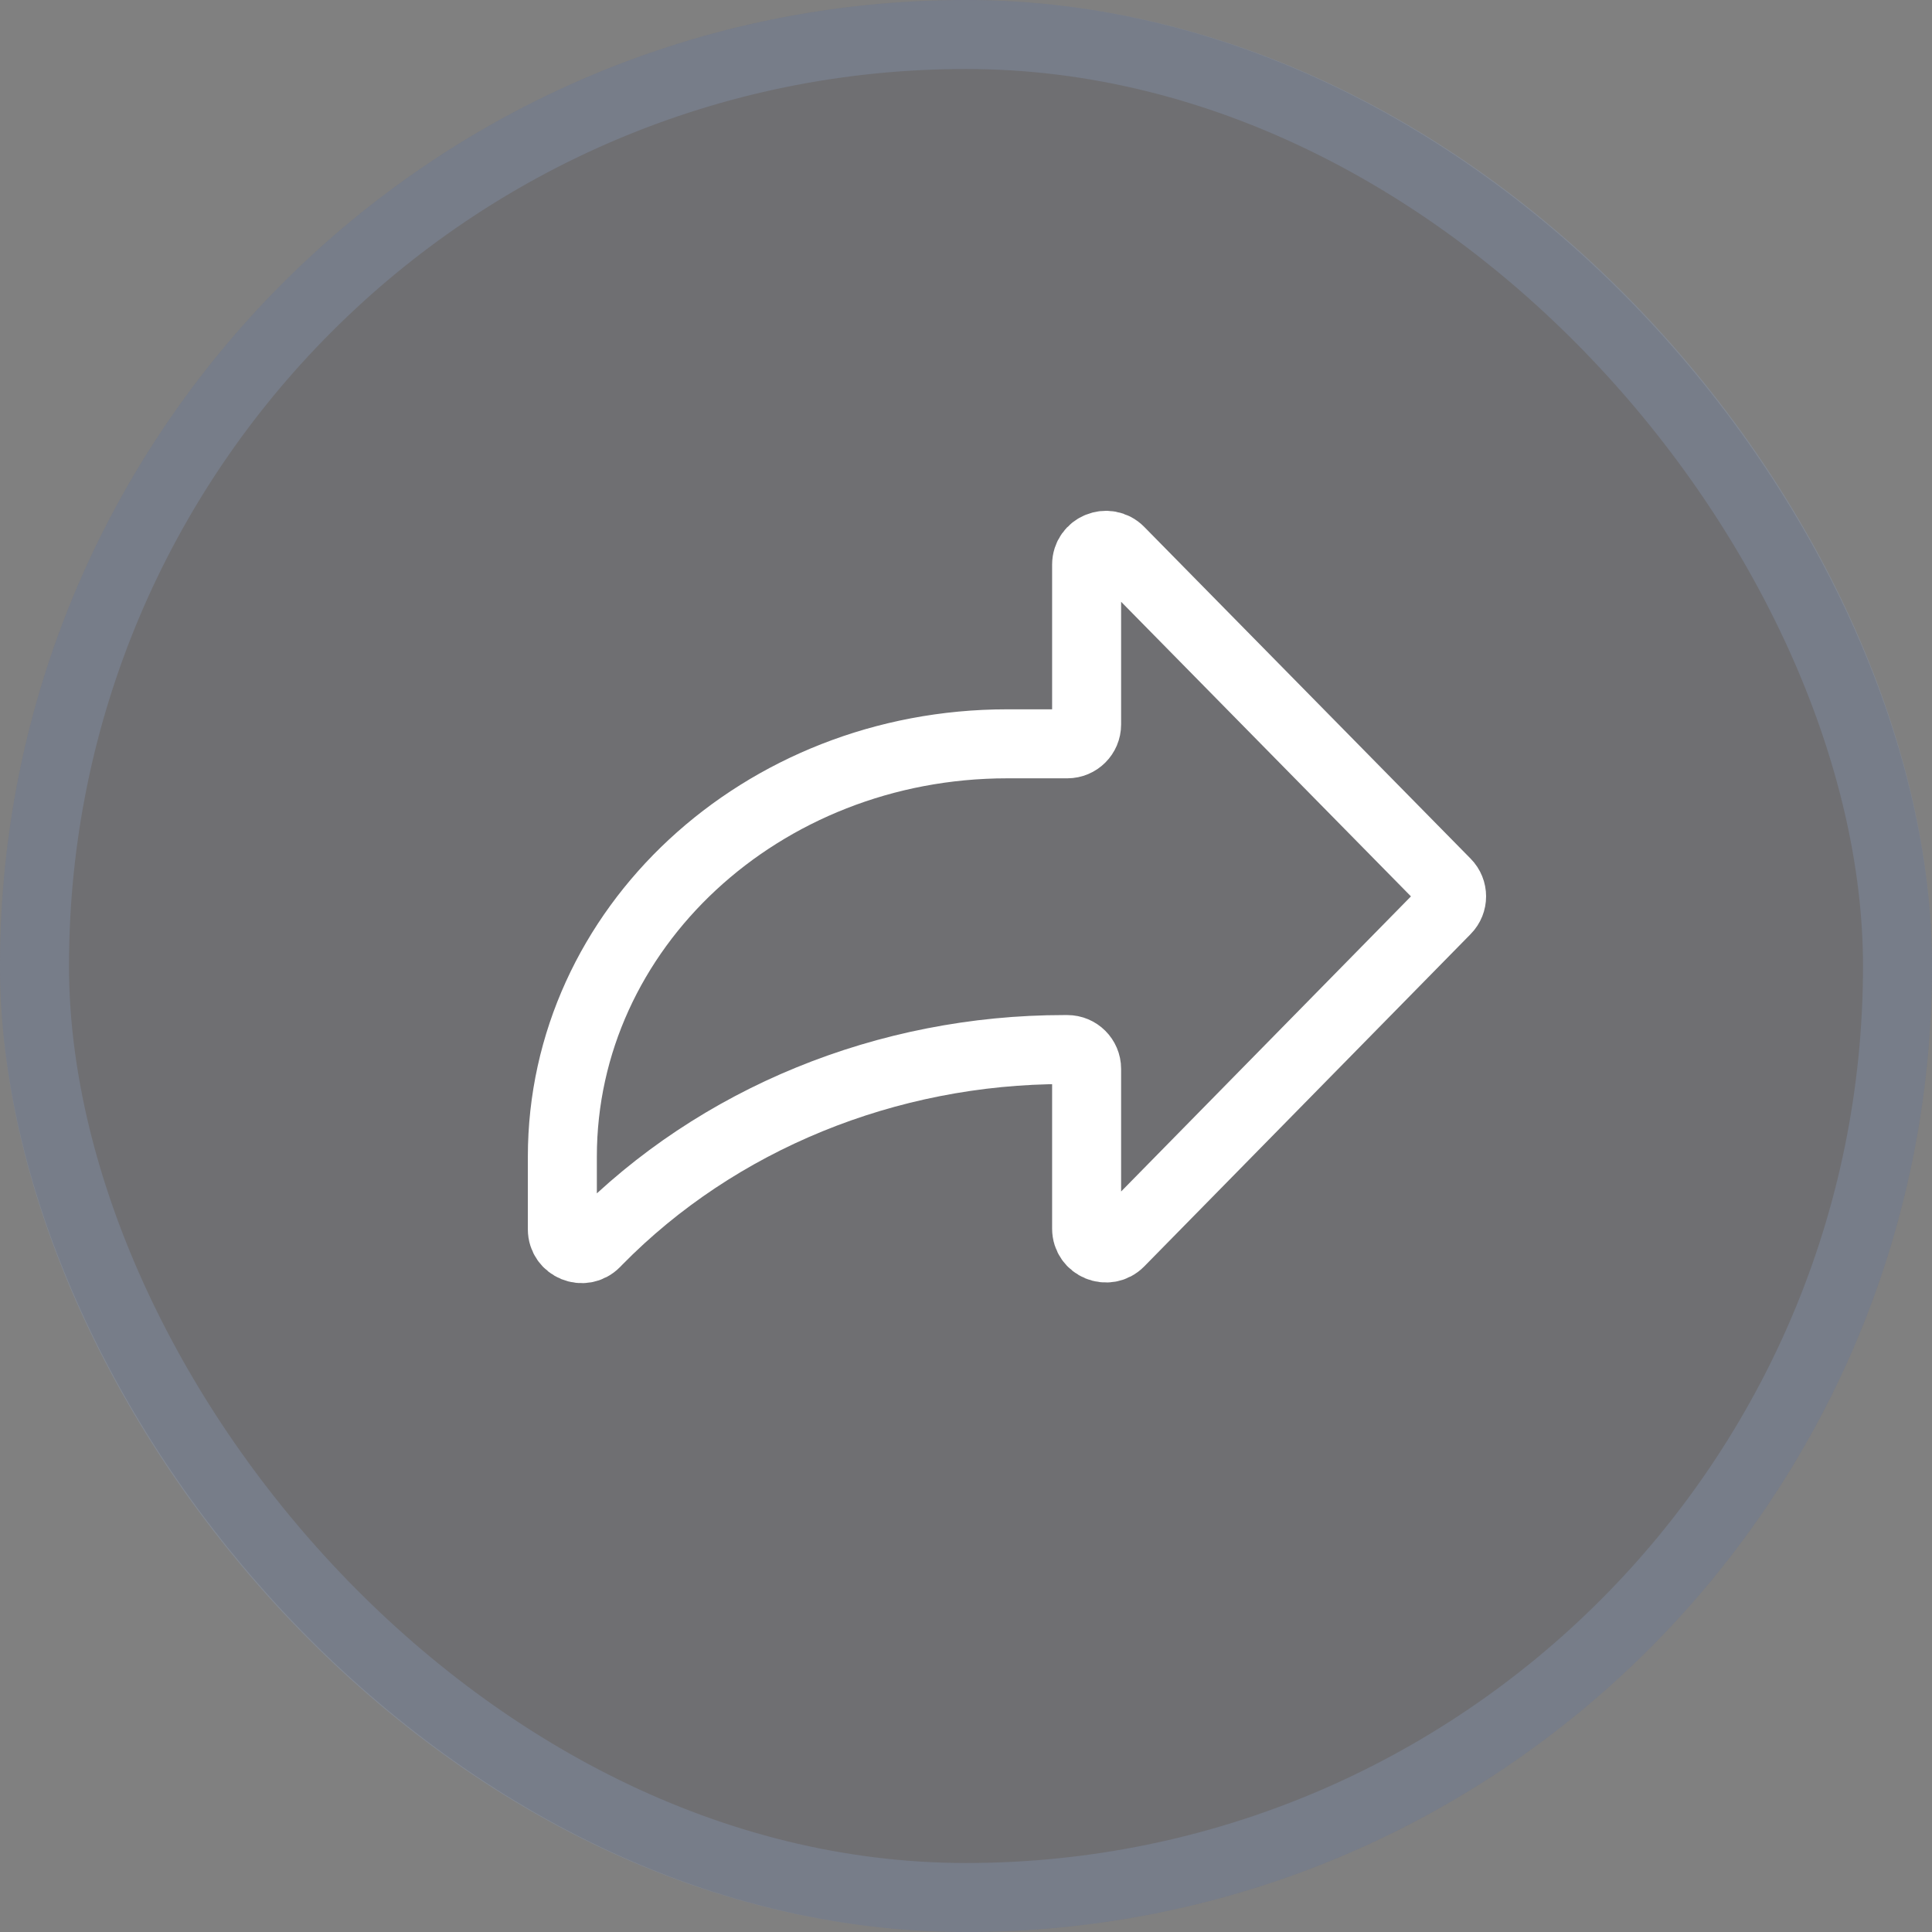 <?xml version="1.0" encoding="UTF-8"?>
<svg xmlns="http://www.w3.org/2000/svg" width="28" height="28" viewBox="0 0 28 28" fill="none">
  <rect x="0" y="0" width="28" height="28" fill="#808080" stroke="none"/>
  <g data-figma-bg-blur-radius="9">
    <rect width="28" height="28" rx="14" fill="#30313D" fill-opacity="0.2"></rect>
    <rect x="0.5" y="0.5" width="27" height="27" rx="13.5" stroke="#93AFDB" stroke-opacity="0.22"></rect>
    <path d="M20.957 13.187C21.065 13.078 21.064 12.903 20.957 12.795L16.227 7.987C16.052 7.809 15.748 7.933 15.748 8.184V10.5C15.748 10.655 15.622 10.78 15.468 10.78H14.596C11.034 10.78 8.15 13.457 8.15 16.764V17.816C8.15 18.066 8.454 18.191 8.63 18.012L8.662 17.979C10.394 16.216 12.854 15.211 15.423 15.211H15.468C15.622 15.211 15.748 15.336 15.748 15.491V17.806C15.748 18.057 16.052 18.181 16.227 18.003L20.957 13.187Z" stroke="white"></path>
  </g>
  <defs>
    <clipPath id="bgblur_0_703_7694_clip_path" transform="translate(9 9)">
      <rect width="28" height="28" rx="14"></rect>
    </clipPath>
  </defs>
</svg>
